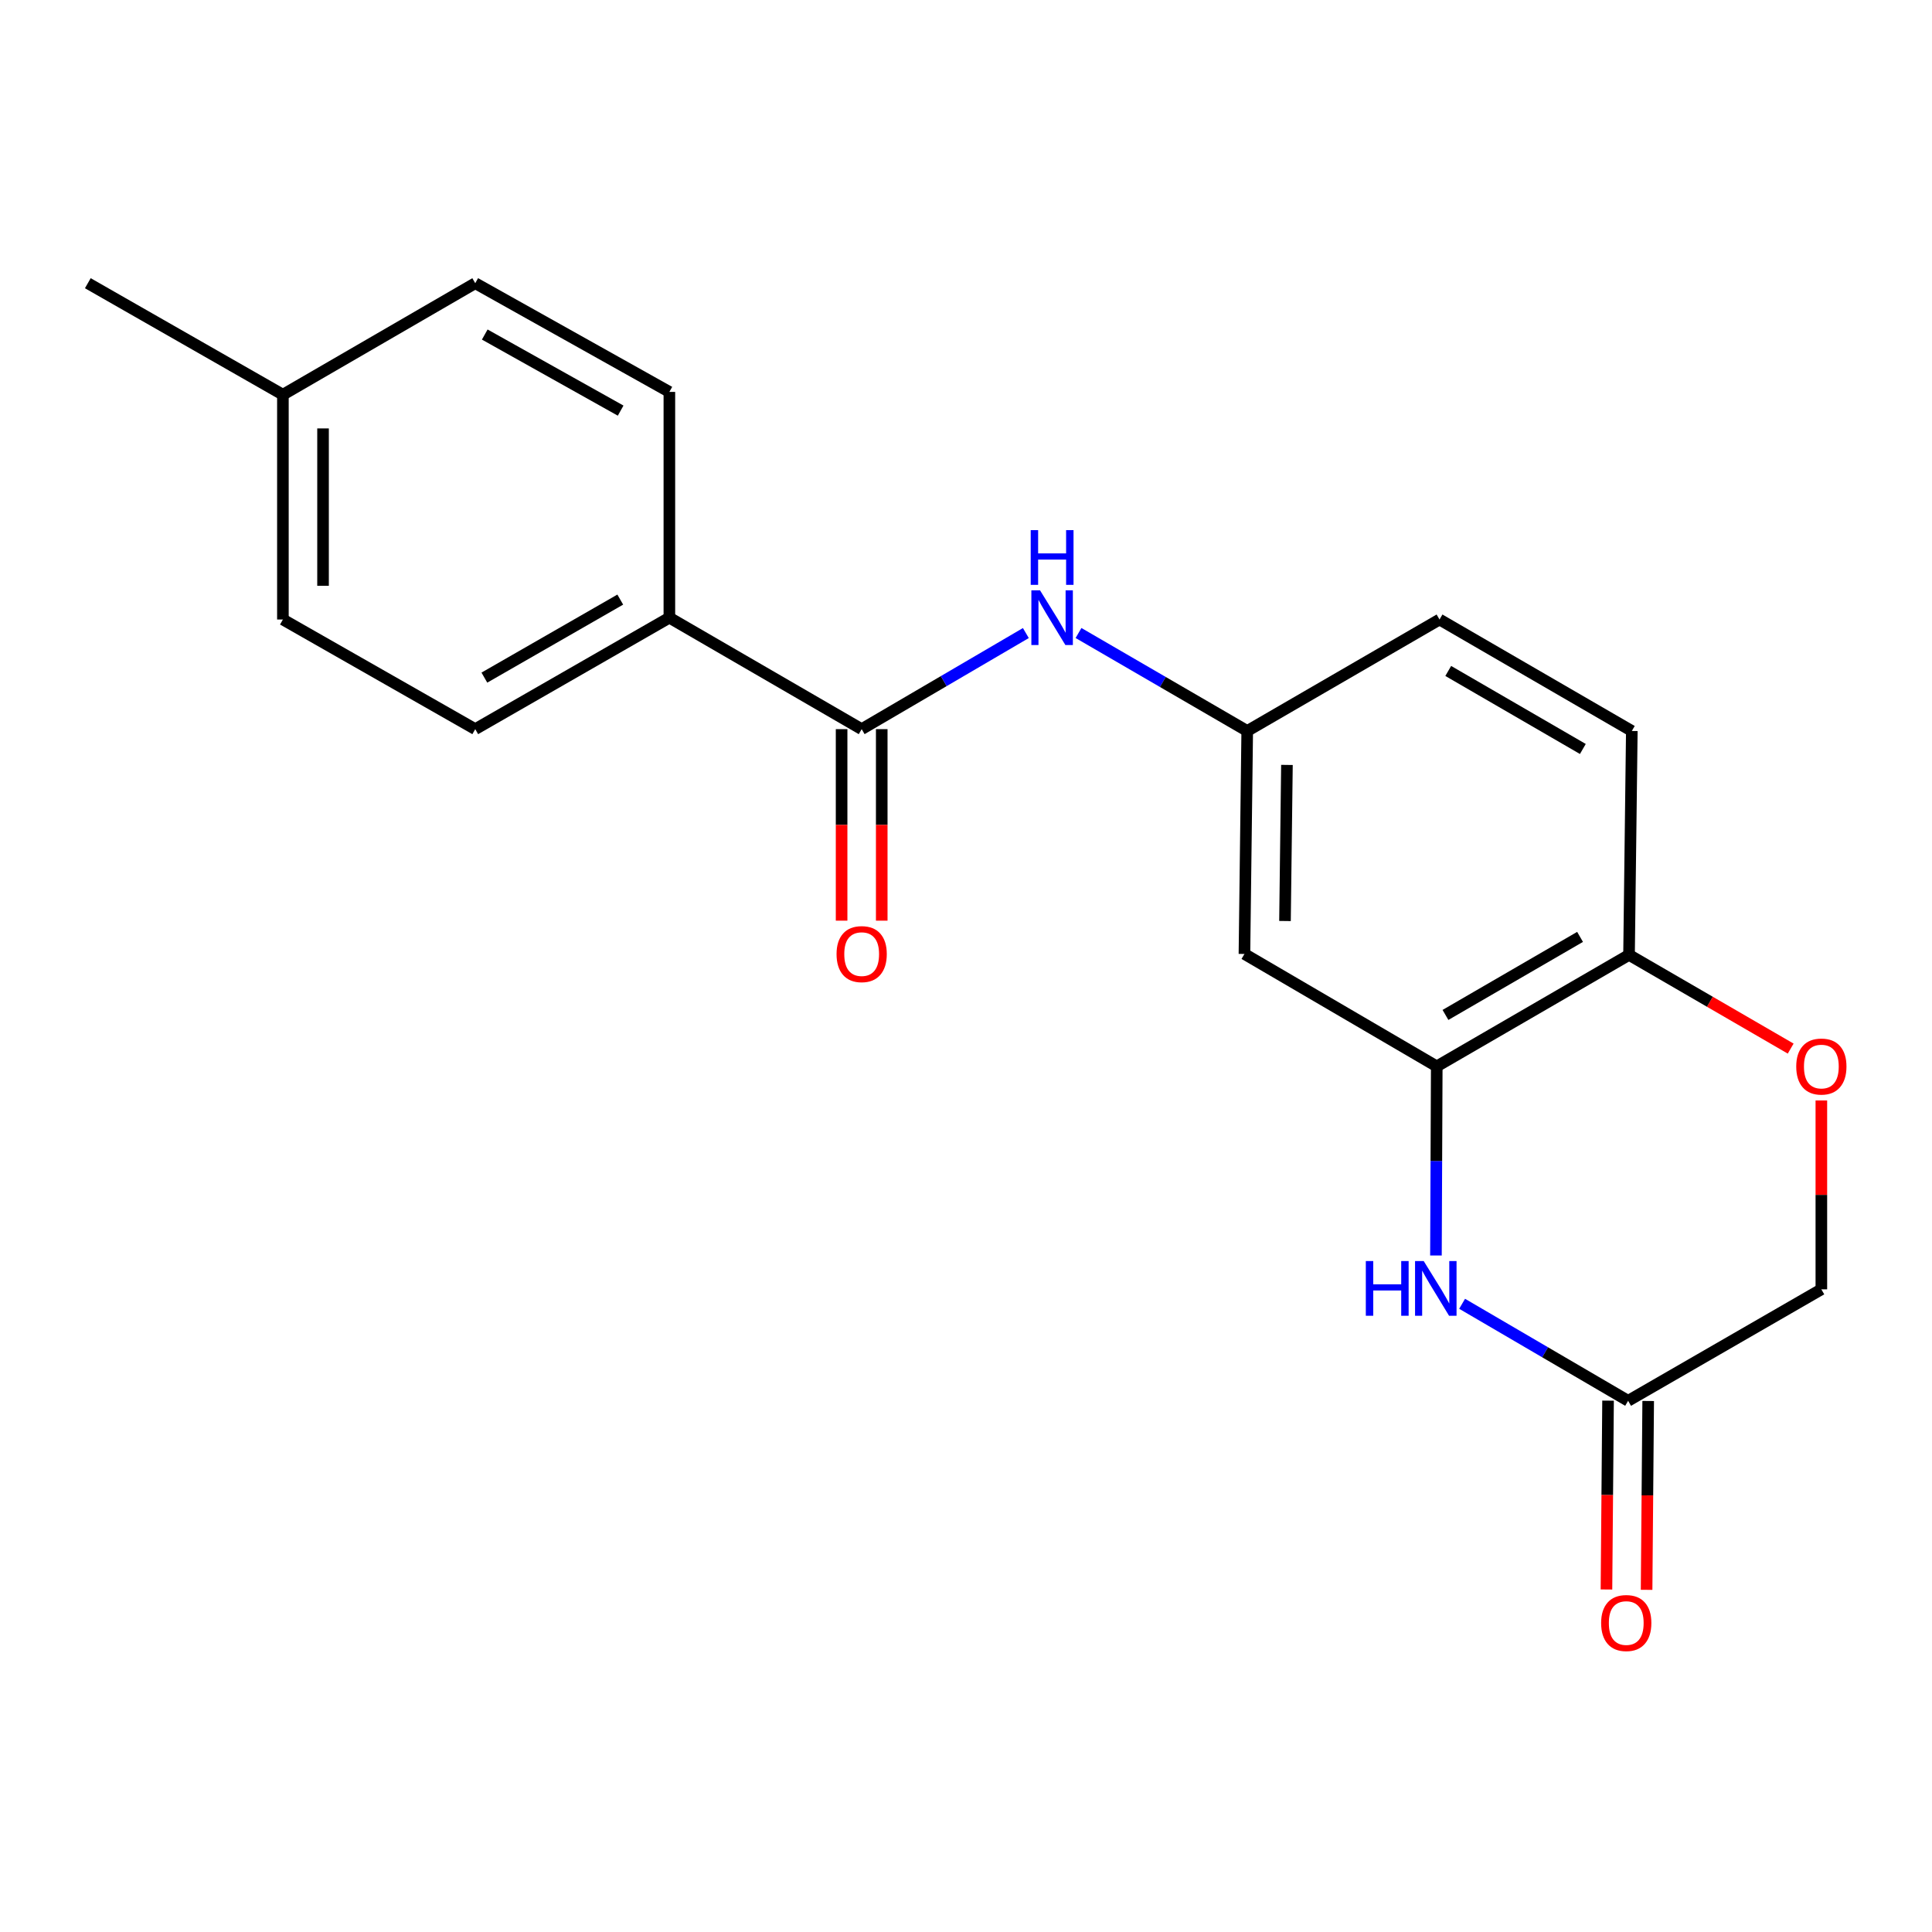 <?xml version='1.0' encoding='iso-8859-1'?>
<svg version='1.1' baseProfile='full'
              xmlns='http://www.w3.org/2000/svg'
                      xmlns:rdkit='http://www.rdkit.org/xml'
                      xmlns:xlink='http://www.w3.org/1999/xlink'
                  xml:space='preserve'
width='1000px' height='1000px' viewBox='0 0 1000 1000'>
<!-- END OF HEADER -->
<rect style='opacity:1.0;fill:#FFFFFF;stroke:none' width='1000' height='1000' x='0' y='0'> </rect>
<path class='bond-0' d='M 743.24,649.842 L 743.452,600.899' style='fill:none;fill-rule:evenodd;stroke:#0000FF;stroke-width:6px;stroke-linecap:butt;stroke-linejoin:miter;stroke-opacity:1' />
<path class='bond-0' d='M 743.452,600.899 L 743.663,551.957' style='fill:none;fill-rule:evenodd;stroke:#000000;stroke-width:6px;stroke-linecap:butt;stroke-linejoin:miter;stroke-opacity:1' />
<path class='bond-2' d='M 756.789,674.837 L 799.75,699.946' style='fill:none;fill-rule:evenodd;stroke:#0000FF;stroke-width:6px;stroke-linecap:butt;stroke-linejoin:miter;stroke-opacity:1' />
<path class='bond-2' d='M 799.75,699.946 L 842.711,725.055' style='fill:none;fill-rule:evenodd;stroke:#000000;stroke-width:6px;stroke-linecap:butt;stroke-linejoin:miter;stroke-opacity:1' />
<path class='bond-5' d='M 743.663,551.957 L 644.119,493.765' style='fill:none;fill-rule:evenodd;stroke:#000000;stroke-width:6px;stroke-linecap:butt;stroke-linejoin:miter;stroke-opacity:1' />
<path class='bond-6' d='M 743.663,551.957 L 843.185,494.25' style='fill:none;fill-rule:evenodd;stroke:#000000;stroke-width:6px;stroke-linecap:butt;stroke-linejoin:miter;stroke-opacity:1' />
<path class='bond-6' d='M 748.171,525.329 L 817.836,484.934' style='fill:none;fill-rule:evenodd;stroke:#000000;stroke-width:6px;stroke-linecap:butt;stroke-linejoin:miter;stroke-opacity:1' />
<path class='bond-1' d='M 445.999,377.405 L 488.489,352.536' style='fill:none;fill-rule:evenodd;stroke:#000000;stroke-width:6px;stroke-linecap:butt;stroke-linejoin:miter;stroke-opacity:1' />
<path class='bond-1' d='M 488.489,352.536 L 530.979,327.667' style='fill:none;fill-rule:evenodd;stroke:#0000FF;stroke-width:6px;stroke-linecap:butt;stroke-linejoin:miter;stroke-opacity:1' />
<path class='bond-7' d='M 445.999,377.405 L 346.466,319.709' style='fill:none;fill-rule:evenodd;stroke:#000000;stroke-width:6px;stroke-linecap:butt;stroke-linejoin:miter;stroke-opacity:1' />
<path class='bond-9' d='M 435.612,377.405 L 435.612,426.971' style='fill:none;fill-rule:evenodd;stroke:#000000;stroke-width:6px;stroke-linecap:butt;stroke-linejoin:miter;stroke-opacity:1' />
<path class='bond-9' d='M 435.612,426.971 L 435.612,476.536' style='fill:none;fill-rule:evenodd;stroke:#FF0000;stroke-width:6px;stroke-linecap:butt;stroke-linejoin:miter;stroke-opacity:1' />
<path class='bond-9' d='M 456.386,377.405 L 456.386,426.971' style='fill:none;fill-rule:evenodd;stroke:#000000;stroke-width:6px;stroke-linecap:butt;stroke-linejoin:miter;stroke-opacity:1' />
<path class='bond-9' d='M 456.386,426.971 L 456.386,476.536' style='fill:none;fill-rule:evenodd;stroke:#FF0000;stroke-width:6px;stroke-linecap:butt;stroke-linejoin:miter;stroke-opacity:1' />
<path class='bond-10' d='M 832.325,724.967 L 831.912,773.841' style='fill:none;fill-rule:evenodd;stroke:#000000;stroke-width:6px;stroke-linecap:butt;stroke-linejoin:miter;stroke-opacity:1' />
<path class='bond-10' d='M 831.912,773.841 L 831.5,822.714' style='fill:none;fill-rule:evenodd;stroke:#FF0000;stroke-width:6px;stroke-linecap:butt;stroke-linejoin:miter;stroke-opacity:1' />
<path class='bond-10' d='M 853.098,725.143 L 852.686,774.016' style='fill:none;fill-rule:evenodd;stroke:#000000;stroke-width:6px;stroke-linecap:butt;stroke-linejoin:miter;stroke-opacity:1' />
<path class='bond-10' d='M 852.686,774.016 L 852.274,822.89' style='fill:none;fill-rule:evenodd;stroke:#FF0000;stroke-width:6px;stroke-linecap:butt;stroke-linejoin:miter;stroke-opacity:1' />
<path class='bond-11' d='M 842.711,725.055 L 942.729,667.359' style='fill:none;fill-rule:evenodd;stroke:#000000;stroke-width:6px;stroke-linecap:butt;stroke-linejoin:miter;stroke-opacity:1' />
<path class='bond-3' d='M 558.233,327.641 L 601.897,352.996' style='fill:none;fill-rule:evenodd;stroke:#0000FF;stroke-width:6px;stroke-linecap:butt;stroke-linejoin:miter;stroke-opacity:1' />
<path class='bond-3' d='M 601.897,352.996 L 645.561,378.351' style='fill:none;fill-rule:evenodd;stroke:#000000;stroke-width:6px;stroke-linecap:butt;stroke-linejoin:miter;stroke-opacity:1' />
<path class='bond-4' d='M 942.729,569.602 L 942.729,618.481' style='fill:none;fill-rule:evenodd;stroke:#FF0000;stroke-width:6px;stroke-linecap:butt;stroke-linejoin:miter;stroke-opacity:1' />
<path class='bond-4' d='M 942.729,618.481 L 942.729,667.359' style='fill:none;fill-rule:evenodd;stroke:#000000;stroke-width:6px;stroke-linecap:butt;stroke-linejoin:miter;stroke-opacity:1' />
<path class='bond-20' d='M 926.853,542.753 L 885.019,518.502' style='fill:none;fill-rule:evenodd;stroke:#FF0000;stroke-width:6px;stroke-linecap:butt;stroke-linejoin:miter;stroke-opacity:1' />
<path class='bond-20' d='M 885.019,518.502 L 843.185,494.25' style='fill:none;fill-rule:evenodd;stroke:#000000;stroke-width:6px;stroke-linecap:butt;stroke-linejoin:miter;stroke-opacity:1' />
<path class='bond-8' d='M 644.119,493.765 L 645.561,378.351' style='fill:none;fill-rule:evenodd;stroke:#000000;stroke-width:6px;stroke-linecap:butt;stroke-linejoin:miter;stroke-opacity:1' />
<path class='bond-8' d='M 665.108,476.713 L 666.118,395.923' style='fill:none;fill-rule:evenodd;stroke:#000000;stroke-width:6px;stroke-linecap:butt;stroke-linejoin:miter;stroke-opacity:1' />
<path class='bond-12' d='M 843.185,494.25 L 844.627,378.351' style='fill:none;fill-rule:evenodd;stroke:#000000;stroke-width:6px;stroke-linecap:butt;stroke-linejoin:miter;stroke-opacity:1' />
<path class='bond-13' d='M 346.466,319.709 L 245.986,377.405' style='fill:none;fill-rule:evenodd;stroke:#000000;stroke-width:6px;stroke-linecap:butt;stroke-linejoin:miter;stroke-opacity:1' />
<path class='bond-13' d='M 321.049,310.348 L 250.714,350.735' style='fill:none;fill-rule:evenodd;stroke:#000000;stroke-width:6px;stroke-linecap:butt;stroke-linejoin:miter;stroke-opacity:1' />
<path class='bond-14' d='M 346.466,319.709 L 346.466,202.853' style='fill:none;fill-rule:evenodd;stroke:#000000;stroke-width:6px;stroke-linecap:butt;stroke-linejoin:miter;stroke-opacity:1' />
<path class='bond-21' d='M 645.561,378.351 L 745.094,320.656' style='fill:none;fill-rule:evenodd;stroke:#000000;stroke-width:6px;stroke-linecap:butt;stroke-linejoin:miter;stroke-opacity:1' />
<path class='bond-15' d='M 844.627,378.351 L 745.094,320.656' style='fill:none;fill-rule:evenodd;stroke:#000000;stroke-width:6px;stroke-linecap:butt;stroke-linejoin:miter;stroke-opacity:1' />
<path class='bond-15' d='M 819.279,387.67 L 749.606,347.283' style='fill:none;fill-rule:evenodd;stroke:#000000;stroke-width:6px;stroke-linecap:butt;stroke-linejoin:miter;stroke-opacity:1' />
<path class='bond-16' d='M 245.986,377.405 L 146.43,320.656' style='fill:none;fill-rule:evenodd;stroke:#000000;stroke-width:6px;stroke-linecap:butt;stroke-linejoin:miter;stroke-opacity:1' />
<path class='bond-17' d='M 346.466,202.853 L 245.986,146.588' style='fill:none;fill-rule:evenodd;stroke:#000000;stroke-width:6px;stroke-linecap:butt;stroke-linejoin:miter;stroke-opacity:1' />
<path class='bond-17' d='M 321.244,212.539 L 250.908,173.154' style='fill:none;fill-rule:evenodd;stroke:#000000;stroke-width:6px;stroke-linecap:butt;stroke-linejoin:miter;stroke-opacity:1' />
<path class='bond-22' d='M 146.43,320.656 L 146.43,204.295' style='fill:none;fill-rule:evenodd;stroke:#000000;stroke-width:6px;stroke-linecap:butt;stroke-linejoin:miter;stroke-opacity:1' />
<path class='bond-22' d='M 167.205,303.202 L 167.205,221.749' style='fill:none;fill-rule:evenodd;stroke:#000000;stroke-width:6px;stroke-linecap:butt;stroke-linejoin:miter;stroke-opacity:1' />
<path class='bond-18' d='M 245.986,146.588 L 146.43,204.295' style='fill:none;fill-rule:evenodd;stroke:#000000;stroke-width:6px;stroke-linecap:butt;stroke-linejoin:miter;stroke-opacity:1' />
<path class='bond-19' d='M 146.43,204.295 L 45.455,146.588' style='fill:none;fill-rule:evenodd;stroke:#000000;stroke-width:6px;stroke-linecap:butt;stroke-linejoin:miter;stroke-opacity:1' />
<path  class='atom-0' d='M 706.947 652.715
L 710.787 652.715
L 710.787 664.755
L 725.267 664.755
L 725.267 652.715
L 729.107 652.715
L 729.107 681.035
L 725.267 681.035
L 725.267 667.955
L 710.787 667.955
L 710.787 681.035
L 706.947 681.035
L 706.947 652.715
' fill='#0000FF'/>
<path  class='atom-0' d='M 736.907 652.715
L 746.187 667.715
Q 747.107 669.195, 748.587 671.875
Q 750.067 674.555, 750.147 674.715
L 750.147 652.715
L 753.907 652.715
L 753.907 681.035
L 750.027 681.035
L 740.067 664.635
Q 738.907 662.715, 737.667 660.515
Q 736.467 658.315, 736.107 657.635
L 736.107 681.035
L 732.427 681.035
L 732.427 652.715
L 736.907 652.715
' fill='#0000FF'/>
<path  class='atom-4' d='M 538.314 305.549
L 547.594 320.549
Q 548.514 322.029, 549.994 324.709
Q 551.474 327.389, 551.554 327.549
L 551.554 305.549
L 555.314 305.549
L 555.314 333.869
L 551.434 333.869
L 541.474 317.469
Q 540.314 315.549, 539.074 313.349
Q 537.874 311.149, 537.514 310.469
L 537.514 333.869
L 533.834 333.869
L 533.834 305.549
L 538.314 305.549
' fill='#0000FF'/>
<path  class='atom-4' d='M 533.494 274.397
L 537.334 274.397
L 537.334 286.437
L 551.814 286.437
L 551.814 274.397
L 555.654 274.397
L 555.654 302.717
L 551.814 302.717
L 551.814 289.637
L 537.334 289.637
L 537.334 302.717
L 533.494 302.717
L 533.494 274.397
' fill='#0000FF'/>
<path  class='atom-5' d='M 929.729 552.037
Q 929.729 545.237, 933.089 541.437
Q 936.449 537.637, 942.729 537.637
Q 949.009 537.637, 952.369 541.437
Q 955.729 545.237, 955.729 552.037
Q 955.729 558.917, 952.329 562.837
Q 948.929 566.717, 942.729 566.717
Q 936.489 566.717, 933.089 562.837
Q 929.729 558.957, 929.729 552.037
M 942.729 563.517
Q 947.049 563.517, 949.369 560.637
Q 951.729 557.717, 951.729 552.037
Q 951.729 546.477, 949.369 543.677
Q 947.049 540.837, 942.729 540.837
Q 938.409 540.837, 936.049 543.637
Q 933.729 546.437, 933.729 552.037
Q 933.729 557.757, 936.049 560.637
Q 938.409 563.517, 942.729 563.517
' fill='#FF0000'/>
<path  class='atom-10' d='M 432.999 493.845
Q 432.999 487.045, 436.359 483.245
Q 439.719 479.445, 445.999 479.445
Q 452.279 479.445, 455.639 483.245
Q 458.999 487.045, 458.999 493.845
Q 458.999 500.725, 455.599 504.645
Q 452.199 508.525, 445.999 508.525
Q 439.759 508.525, 436.359 504.645
Q 432.999 500.765, 432.999 493.845
M 445.999 505.325
Q 450.319 505.325, 452.639 502.445
Q 454.999 499.525, 454.999 493.845
Q 454.999 488.285, 452.639 485.485
Q 450.319 482.645, 445.999 482.645
Q 441.679 482.645, 439.319 485.445
Q 436.999 488.245, 436.999 493.845
Q 436.999 499.565, 439.319 502.445
Q 441.679 505.325, 445.999 505.325
' fill='#FF0000'/>
<path  class='atom-11' d='M 828.742 840.076
Q 828.742 833.276, 832.102 829.476
Q 835.462 825.676, 841.742 825.676
Q 848.022 825.676, 851.382 829.476
Q 854.742 833.276, 854.742 840.076
Q 854.742 846.956, 851.342 850.876
Q 847.942 854.756, 841.742 854.756
Q 835.502 854.756, 832.102 850.876
Q 828.742 846.996, 828.742 840.076
M 841.742 851.556
Q 846.062 851.556, 848.382 848.676
Q 850.742 845.756, 850.742 840.076
Q 850.742 834.516, 848.382 831.716
Q 846.062 828.876, 841.742 828.876
Q 837.422 828.876, 835.062 831.676
Q 832.742 834.476, 832.742 840.076
Q 832.742 845.796, 835.062 848.676
Q 837.422 851.556, 841.742 851.556
' fill='#FF0000'/>
</svg>
